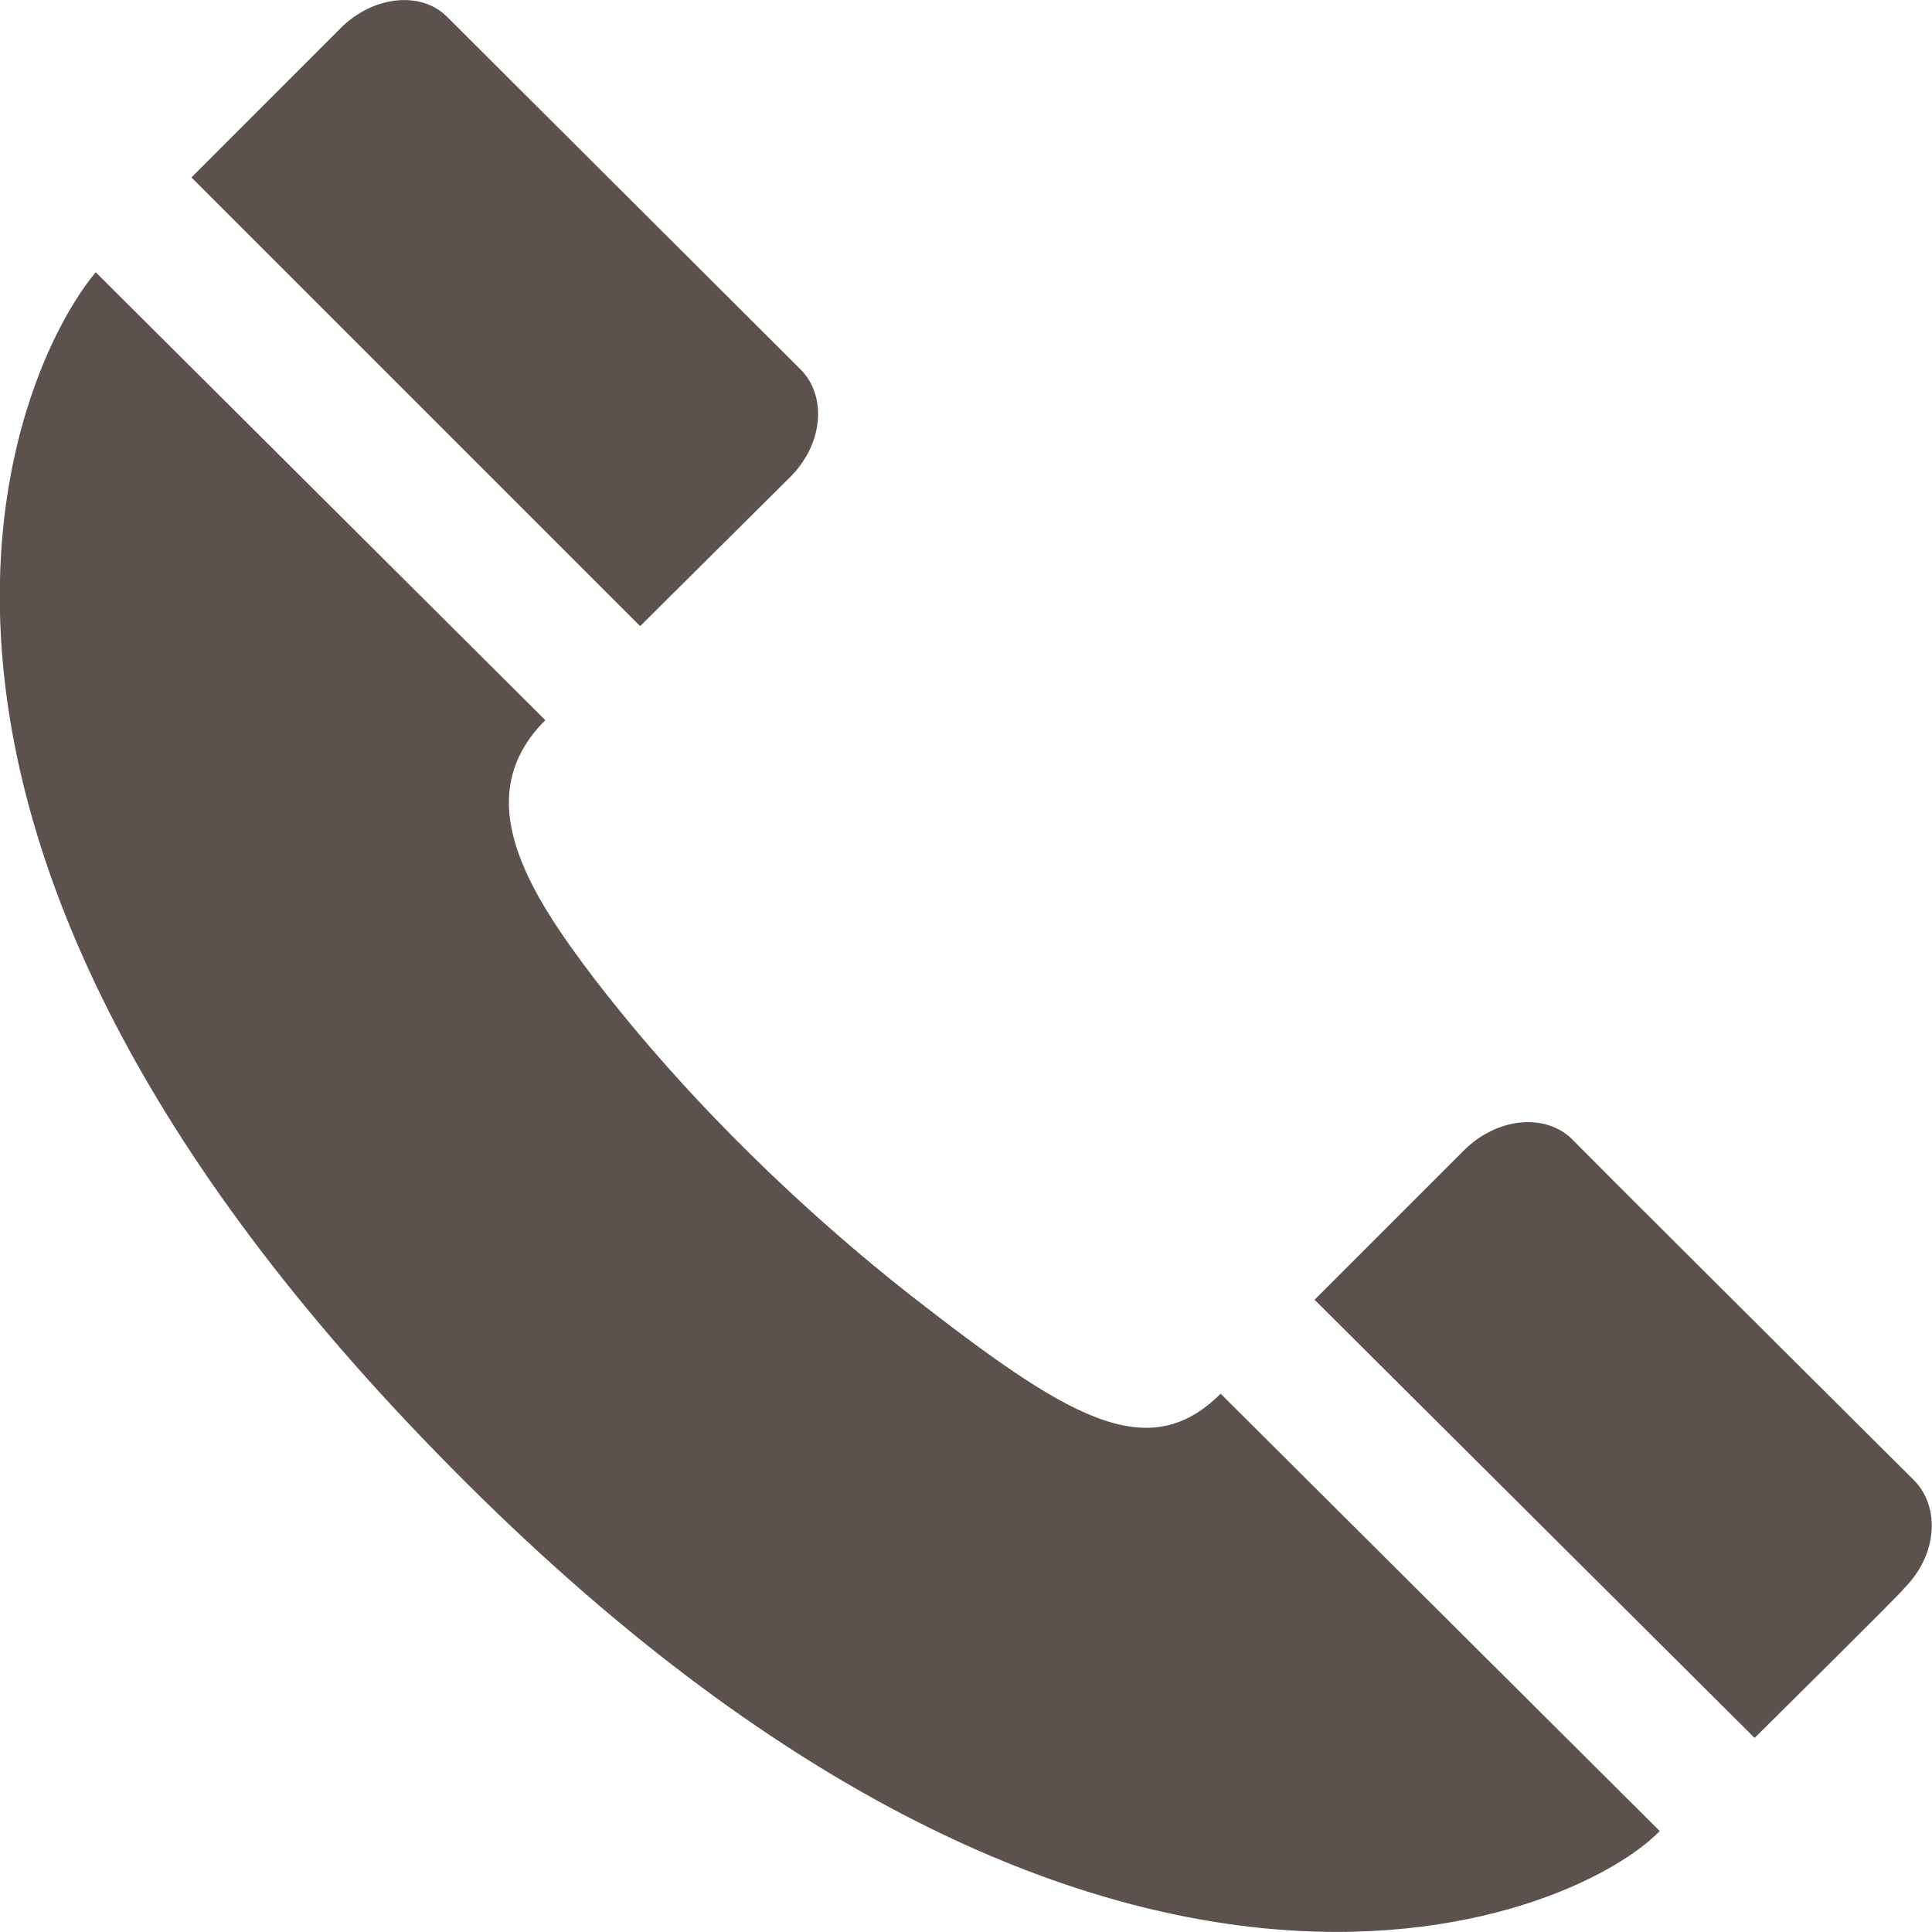 <svg width="24" height="24" viewBox="0 0 24 24" fill="none" xmlns="http://www.w3.org/2000/svg"><g clip-path="url(#clip0_27_127)"><path fill-rule="evenodd" clip-rule="evenodd" d="M1.189 3.382C0.185 4.582 -2.302 10.113 5.41 18.033C13.527 26.389 19.516 23.88 20.618 22.746L15.163 17.313C14.247 18.229 13.232 17.586 11.312 16.091C10.047 15.098 8.607 13.746 7.396 12.175C6.556 11.073 5.814 9.906 6.774 8.946L1.189 3.382ZM9.818 5.924C10.243 5.498 10.265 4.898 9.938 4.582L5.563 0.218C5.236 -0.12 4.636 -0.054 4.232 0.349L2.378 2.204L7.952 7.778L9.818 5.924ZM23.65 19.735C24.076 19.309 24.098 18.72 23.781 18.393C19.527 14.16 19.527 14.149 19.527 14.149C19.189 13.822 18.599 13.887 18.196 14.28L16.33 16.146L21.796 21.589C21.796 21.589 23.661 19.746 23.65 19.735Z" fill="#5C514D"/></g><defs><clipPath id="clip0_27_127"><rect width="24" height="24" fill="white"/></clipPath></defs></svg>